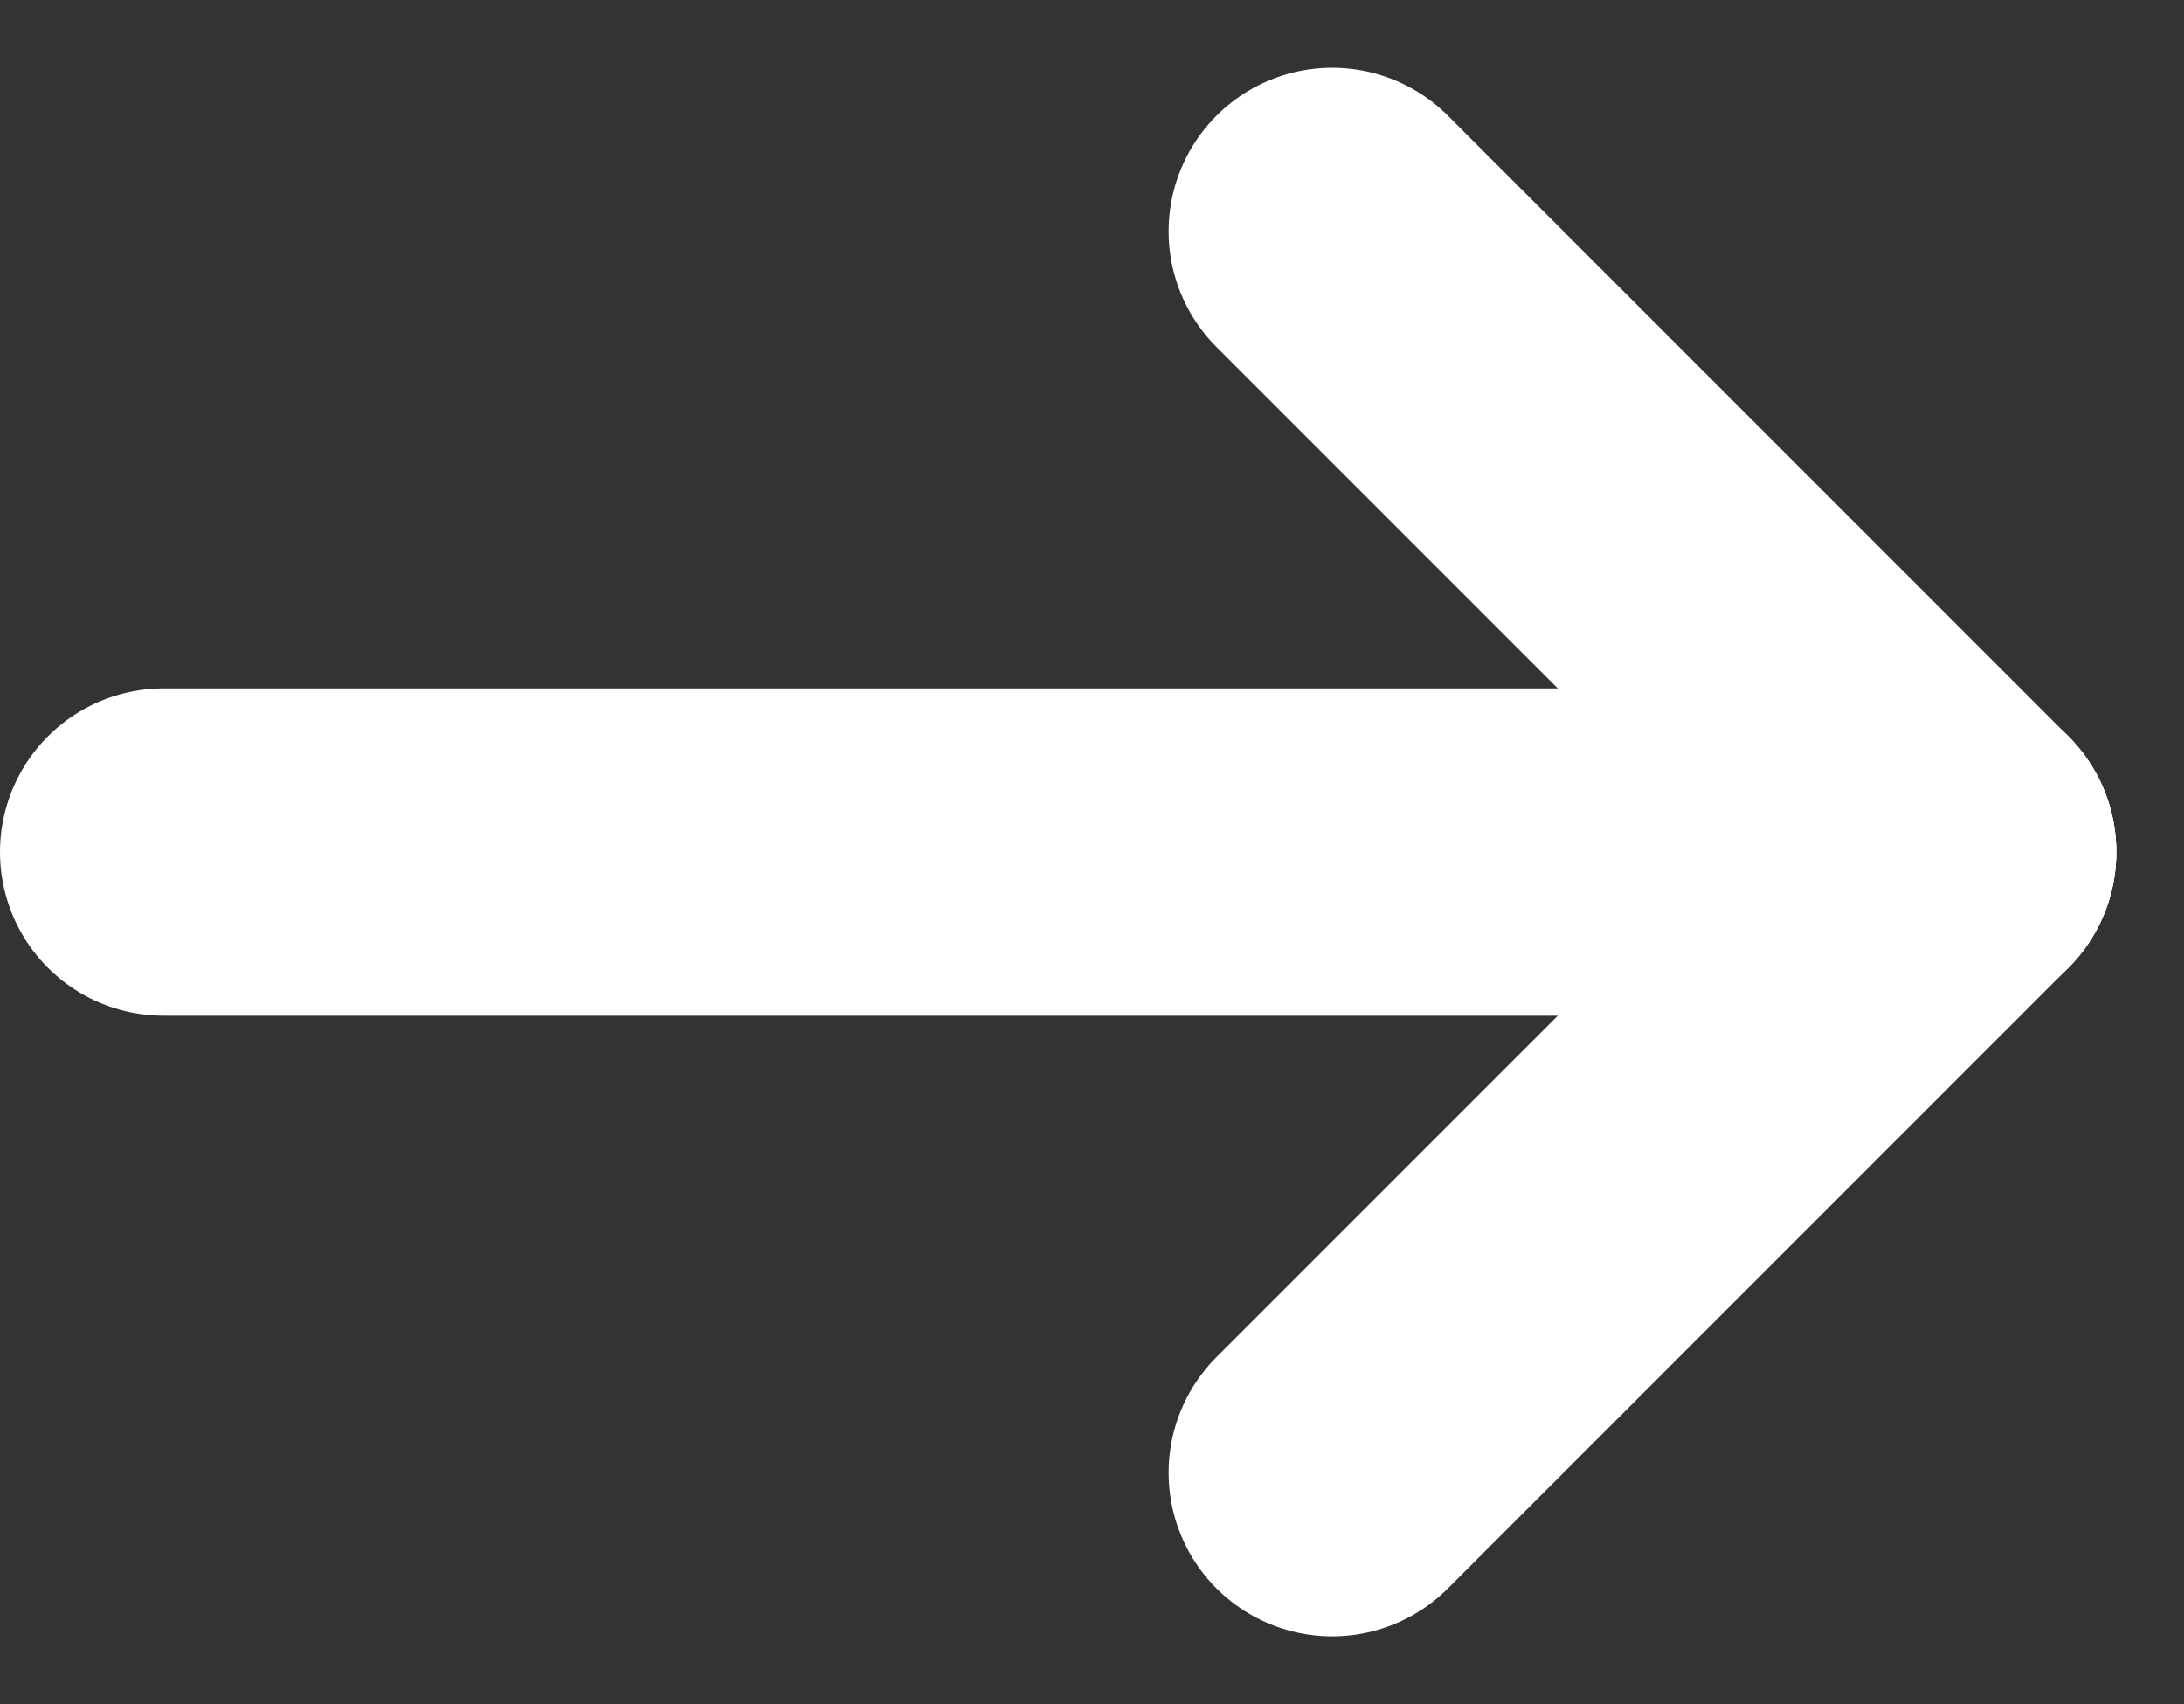 <svg xmlns="http://www.w3.org/2000/svg" width="20.027" height="15.623" viewBox="0 0 20.027 15.623">
  <rect x="0" y="0" width="20.027" height="15.623" fill="#333333" stroke="none"/>
  <g id="Group_1907" data-name="Group 1907" transform="translate(1.5 2.121)">
    <line id="Line_1" data-name="Line 1" x2="16.406" transform="translate(0 5.69)" fill="none" stroke="#fff" stroke-linecap="round" stroke-width="3"/>
    <line id="Line_2" data-name="Line 2" x2="5.69" y2="5.69" transform="translate(10.716)" fill="none" stroke="#fff" stroke-linecap="round" stroke-width="3"/>
    <line id="Line_3" data-name="Line 3" x1="5.69" y2="5.69" transform="translate(10.716 5.69)" fill="none" stroke="#fff" stroke-linecap="round" stroke-width="3"/>
  </g>
</svg>

